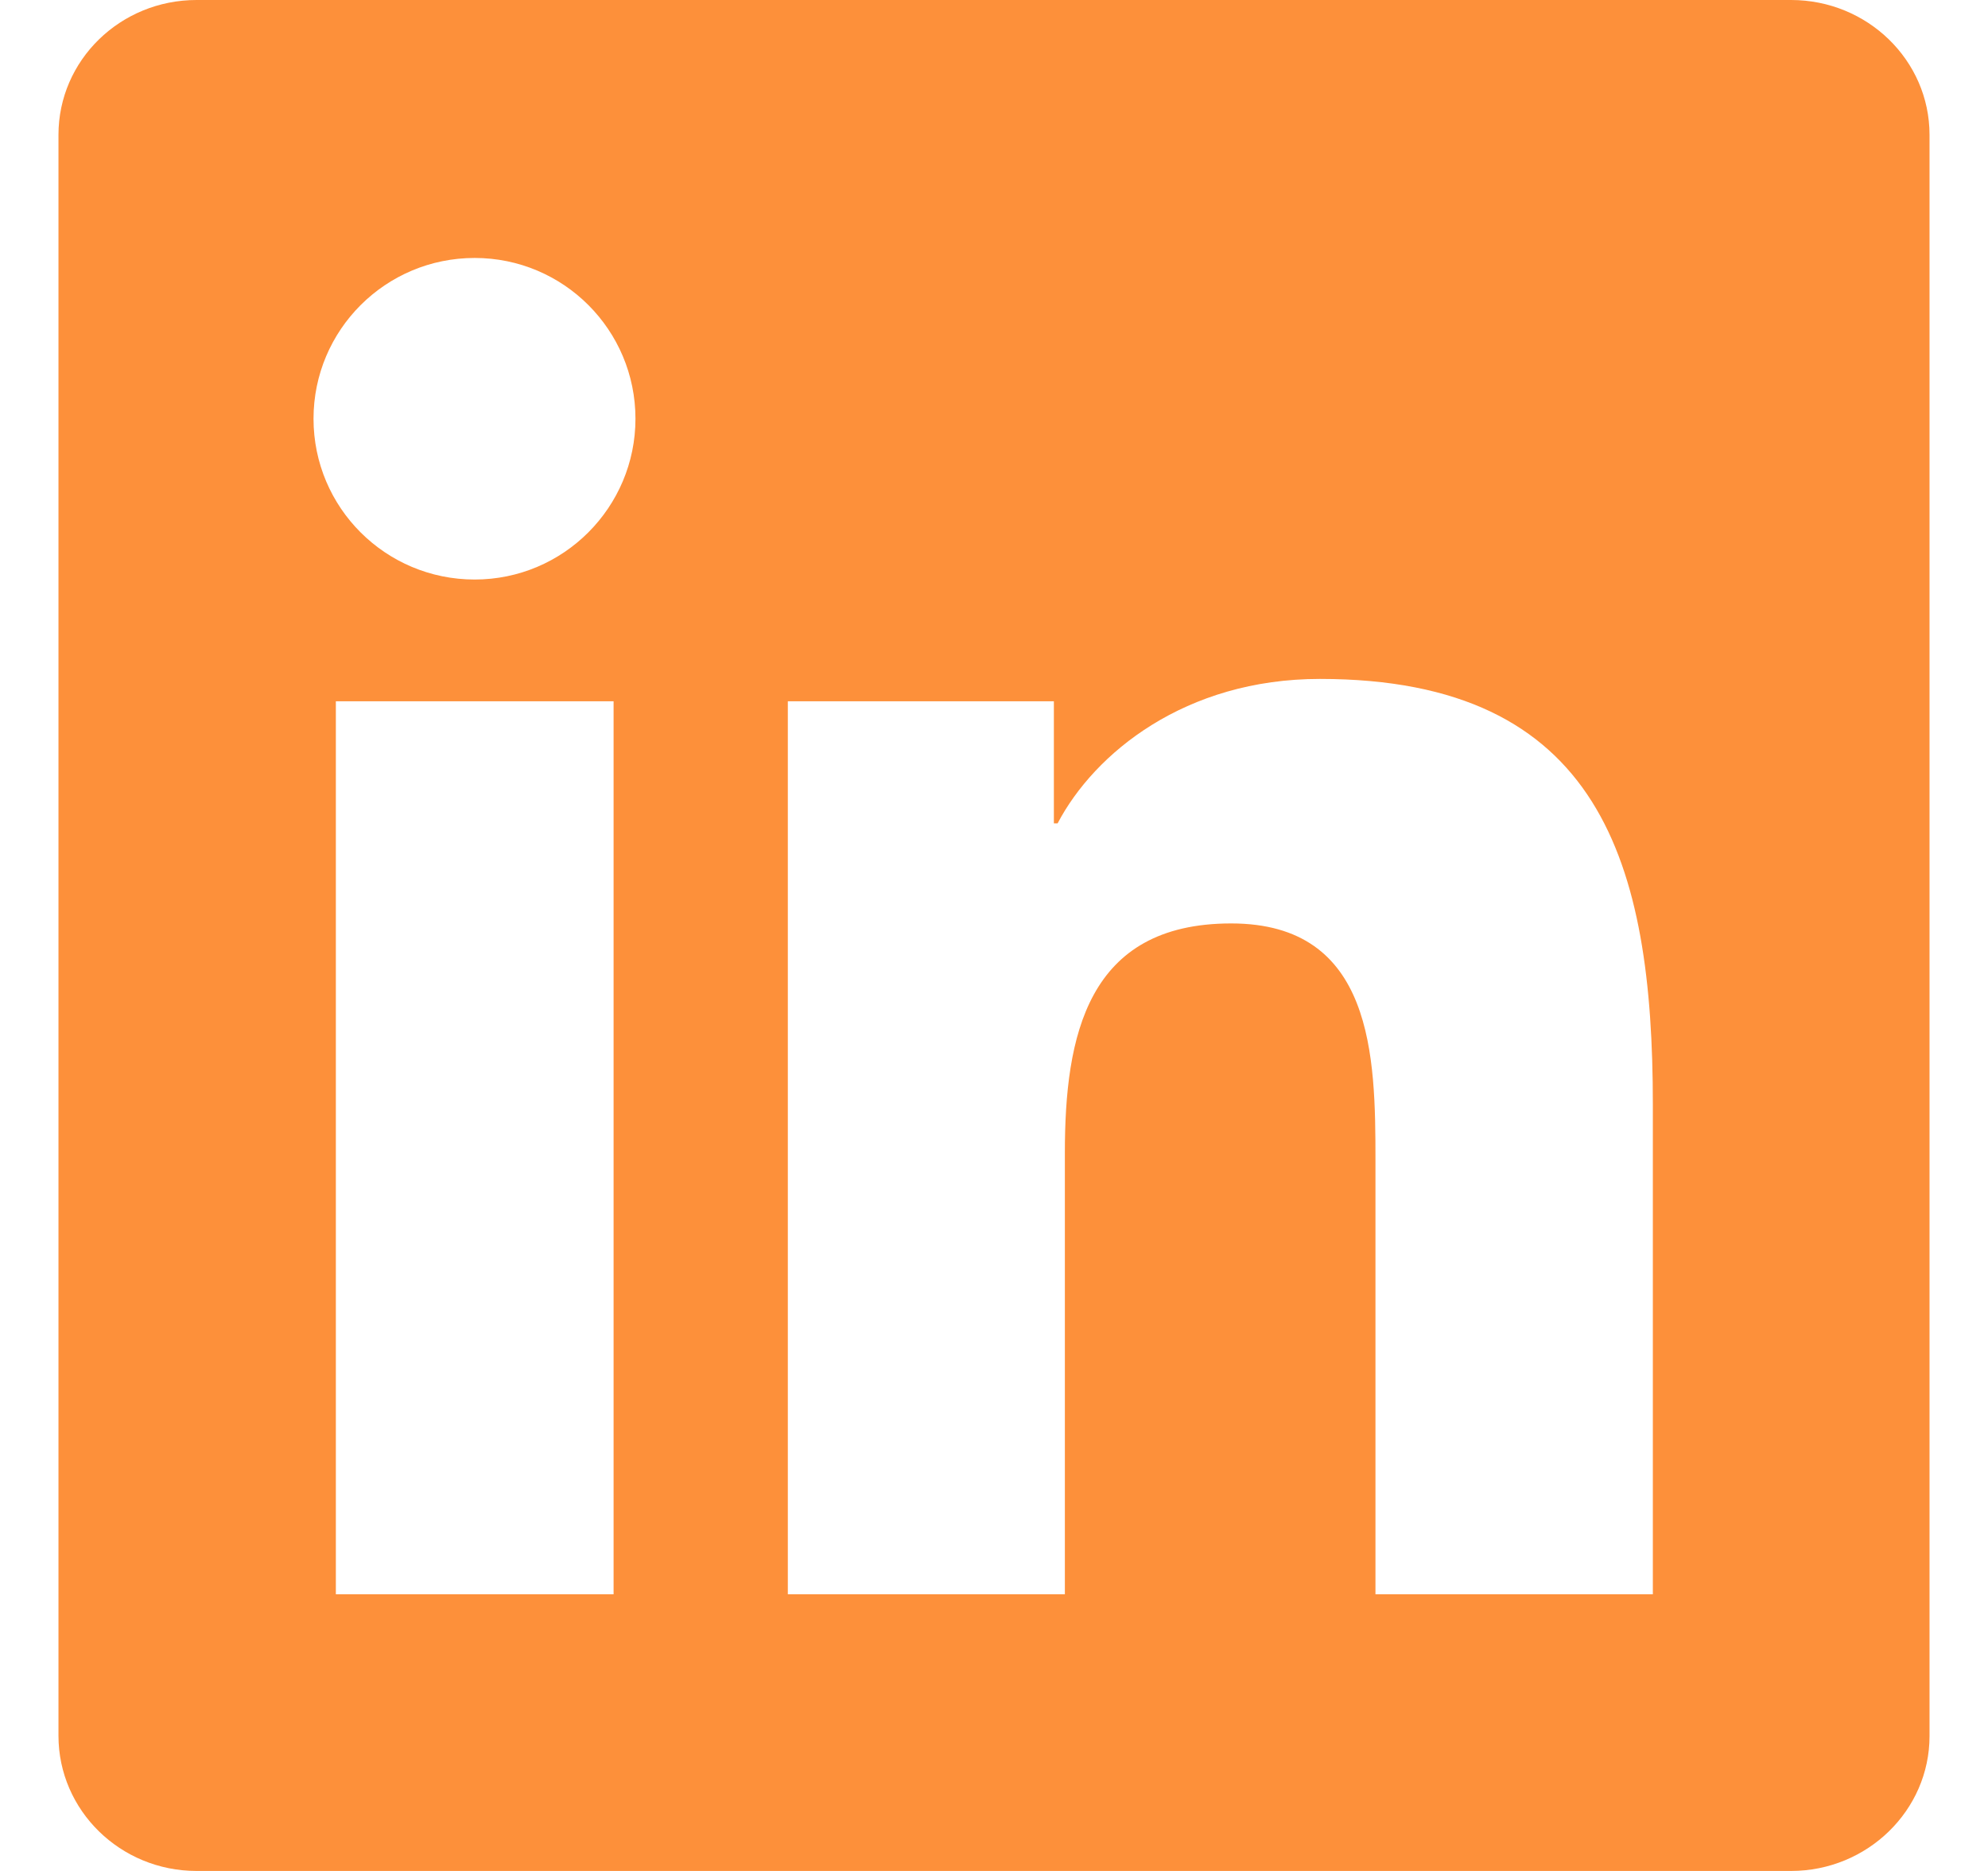 <svg width="17" height="16" viewBox="0 0 17 16" fill="none" xmlns="http://www.w3.org/2000/svg">
<g clip-path="url(#clip0_859_1999)">
<path d="M15.316 0H1.681C1.028 0 0.5 0.516 0.5 1.153V14.844C0.5 15.481 1.028 16 1.681 16H15.316C15.969 16 16.5 15.481 16.5 14.847V1.153C16.5 0.516 15.969 0 15.316 0ZM5.247 13.634H2.872V5.997H5.247V13.634ZM4.059 4.956C3.297 4.956 2.681 4.341 2.681 3.581C2.681 2.822 3.297 2.206 4.059 2.206C4.819 2.206 5.434 2.822 5.434 3.581C5.434 4.338 4.819 4.956 4.059 4.956ZM14.134 13.634H11.762V9.922C11.762 9.037 11.747 7.897 10.528 7.897C9.294 7.897 9.106 8.863 9.106 9.859V13.634H6.737V5.997H9.012V7.041H9.044C9.359 6.441 10.134 5.806 11.287 5.806C13.691 5.806 14.134 7.388 14.134 9.444V13.634Z" fill="#FD903A"/>
</g>
<defs>
<clipPath id="clip0_859_1999">
<rect width="16" height="16" fill="white" transform="translate(0.5)"/>
</clipPath>
</defs>
</svg>
